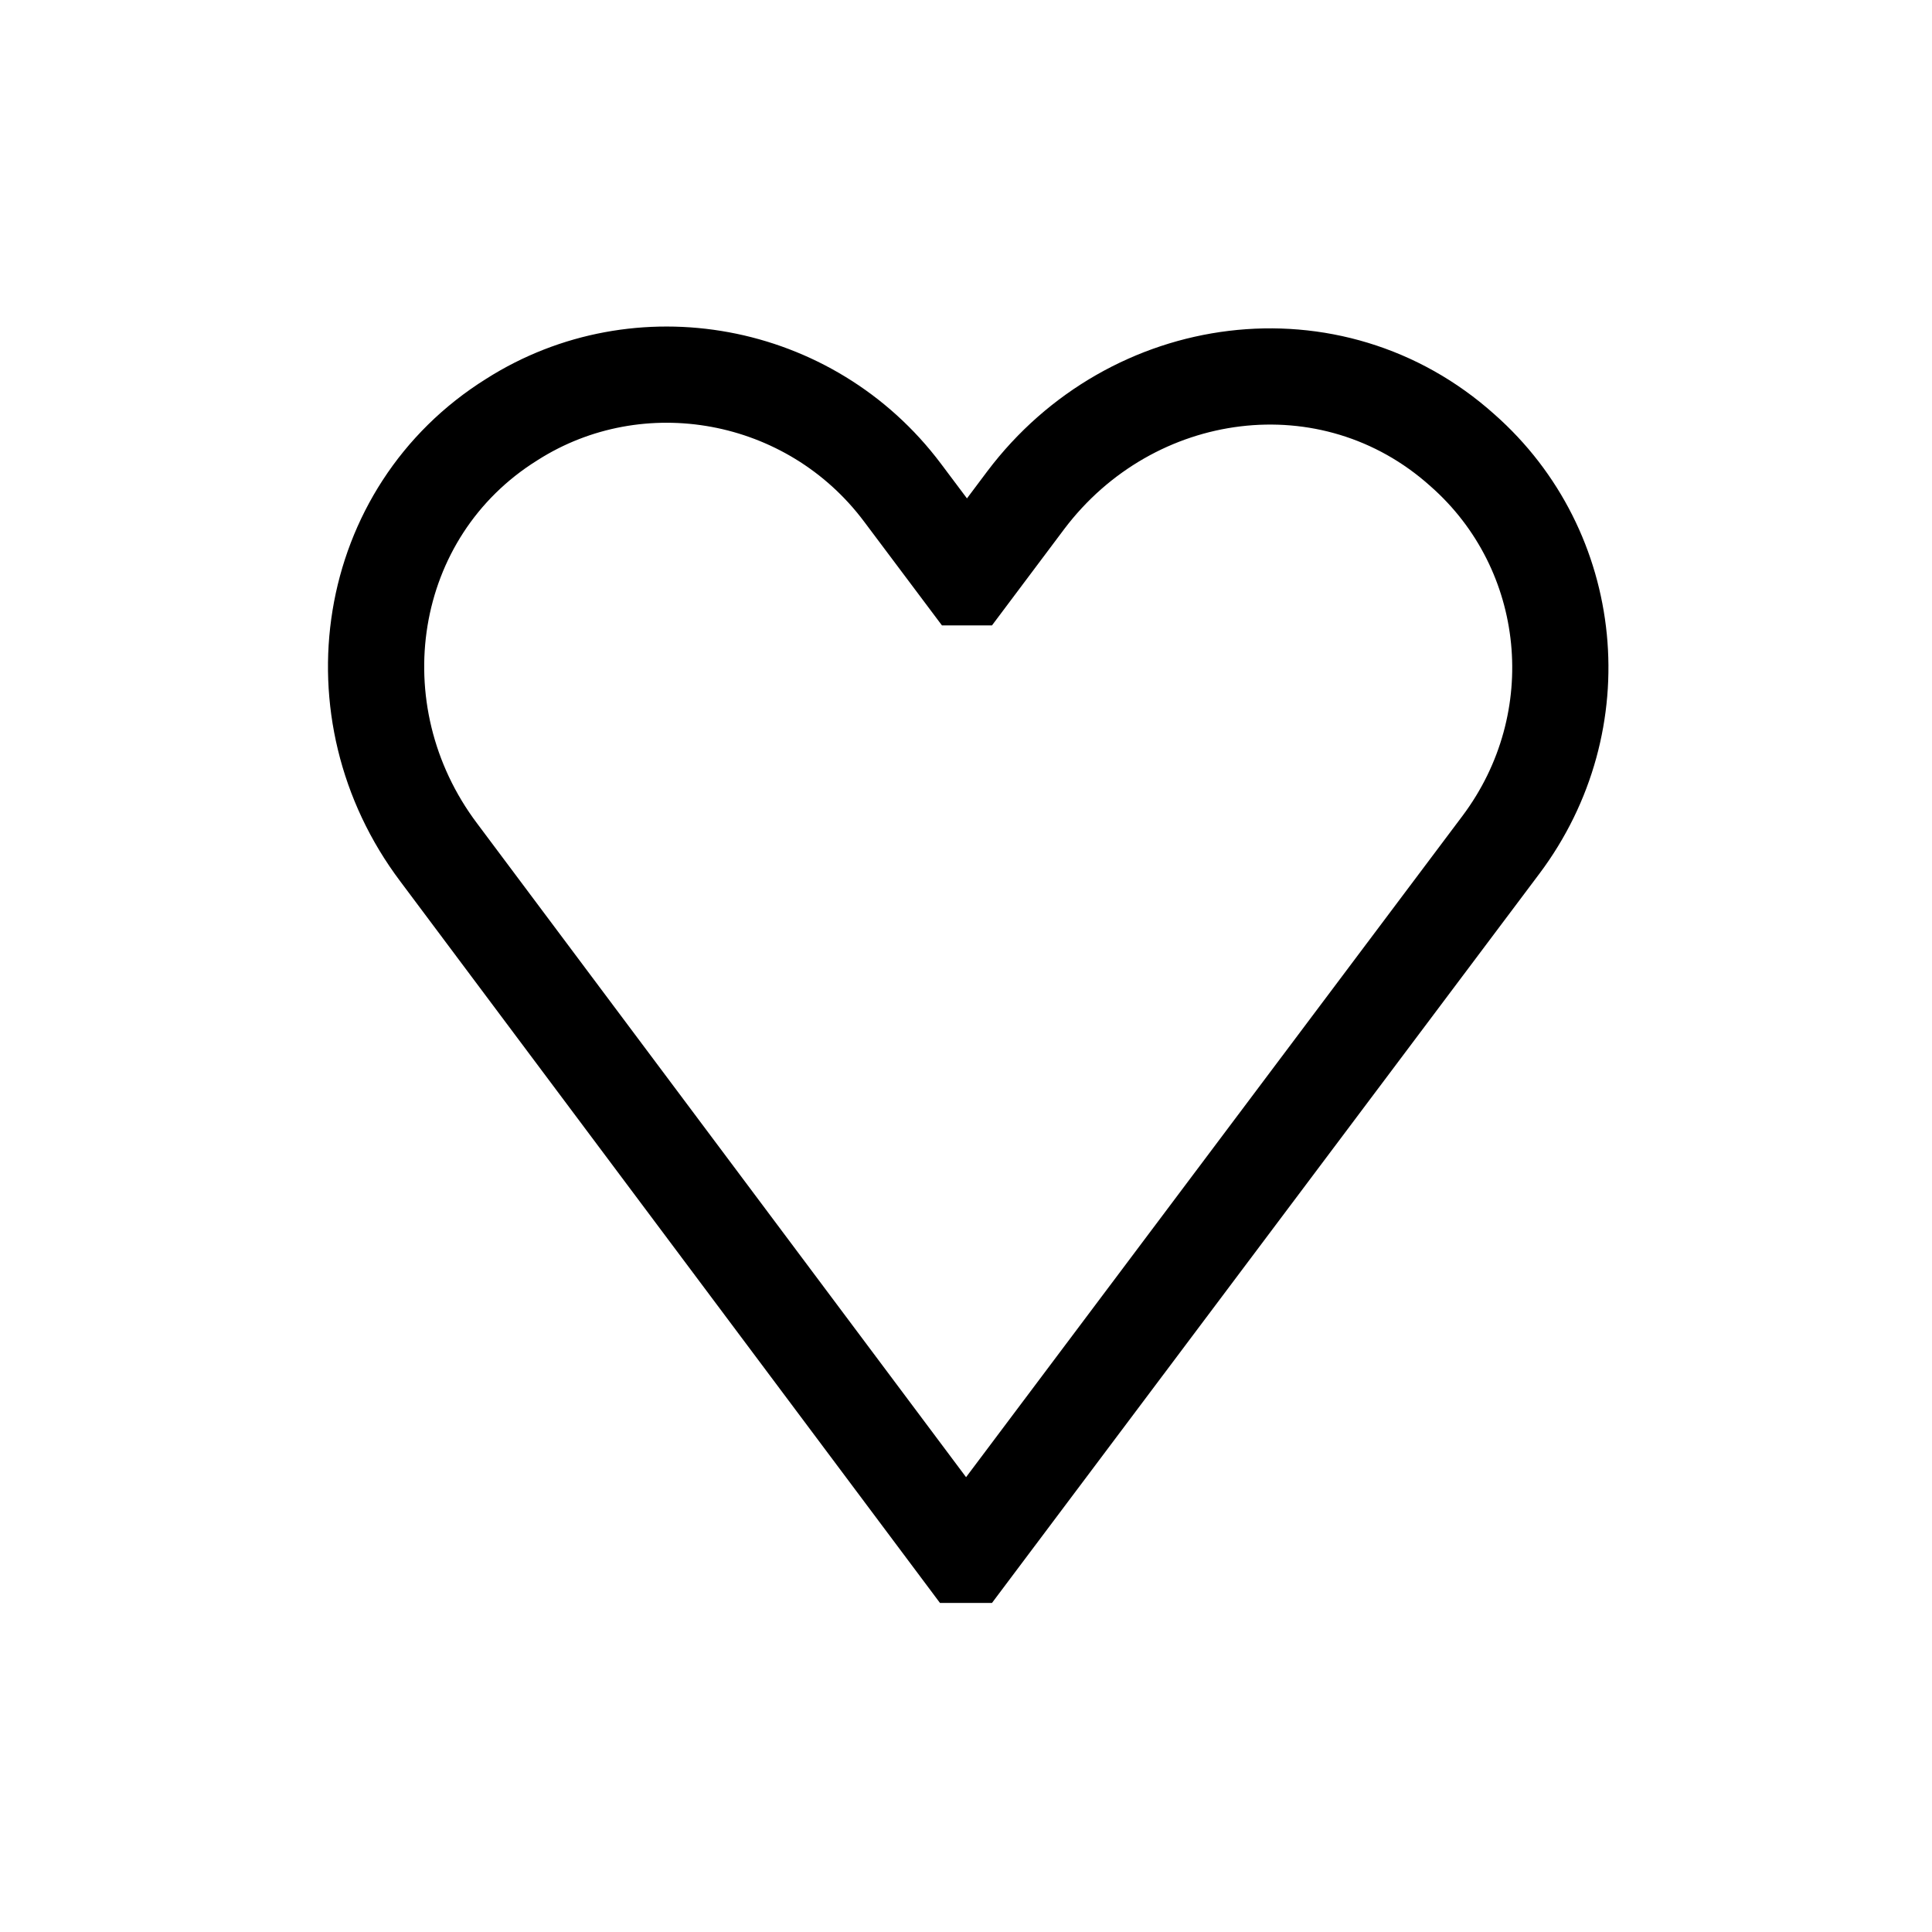 <?xml version="1.0" encoding="utf-8"?>
<!-- Generator: Adobe Illustrator 23.0.3, SVG Export Plug-In . SVG Version: 6.00 Build 0)  -->
<svg version="1.1" id="Layer_1" xmlns="http://www.w3.org/2000/svg" xmlns:xlink="http://www.w3.org/1999/xlink" x="0px" y="0px"
	 viewBox="0 0 100.4 100.4" style="enable-background:new 0 0 100.4 100.4;" xml:space="preserve">
<style type="text/css">
	.st0{fill:none;stroke:#000000;stroke-width:5;stroke-miterlimit:10;}
</style>
<path class="st0" d="M50.1,80.8L22.8,44.3c-5.5-7.3-3.9-17.7,3.8-22.5c6.6-4.2,15.5-2.6,20.3,3.8l3.3,4.4h0.1l3-4
	c5.5-7.3,15.9-8.7,22.7-2.6c5.9,5.2,6.8,14.1,2,20.5L50.3,80.8C50.2,80.8,50.2,80.8,50.1,80.8z"/>
</svg>
